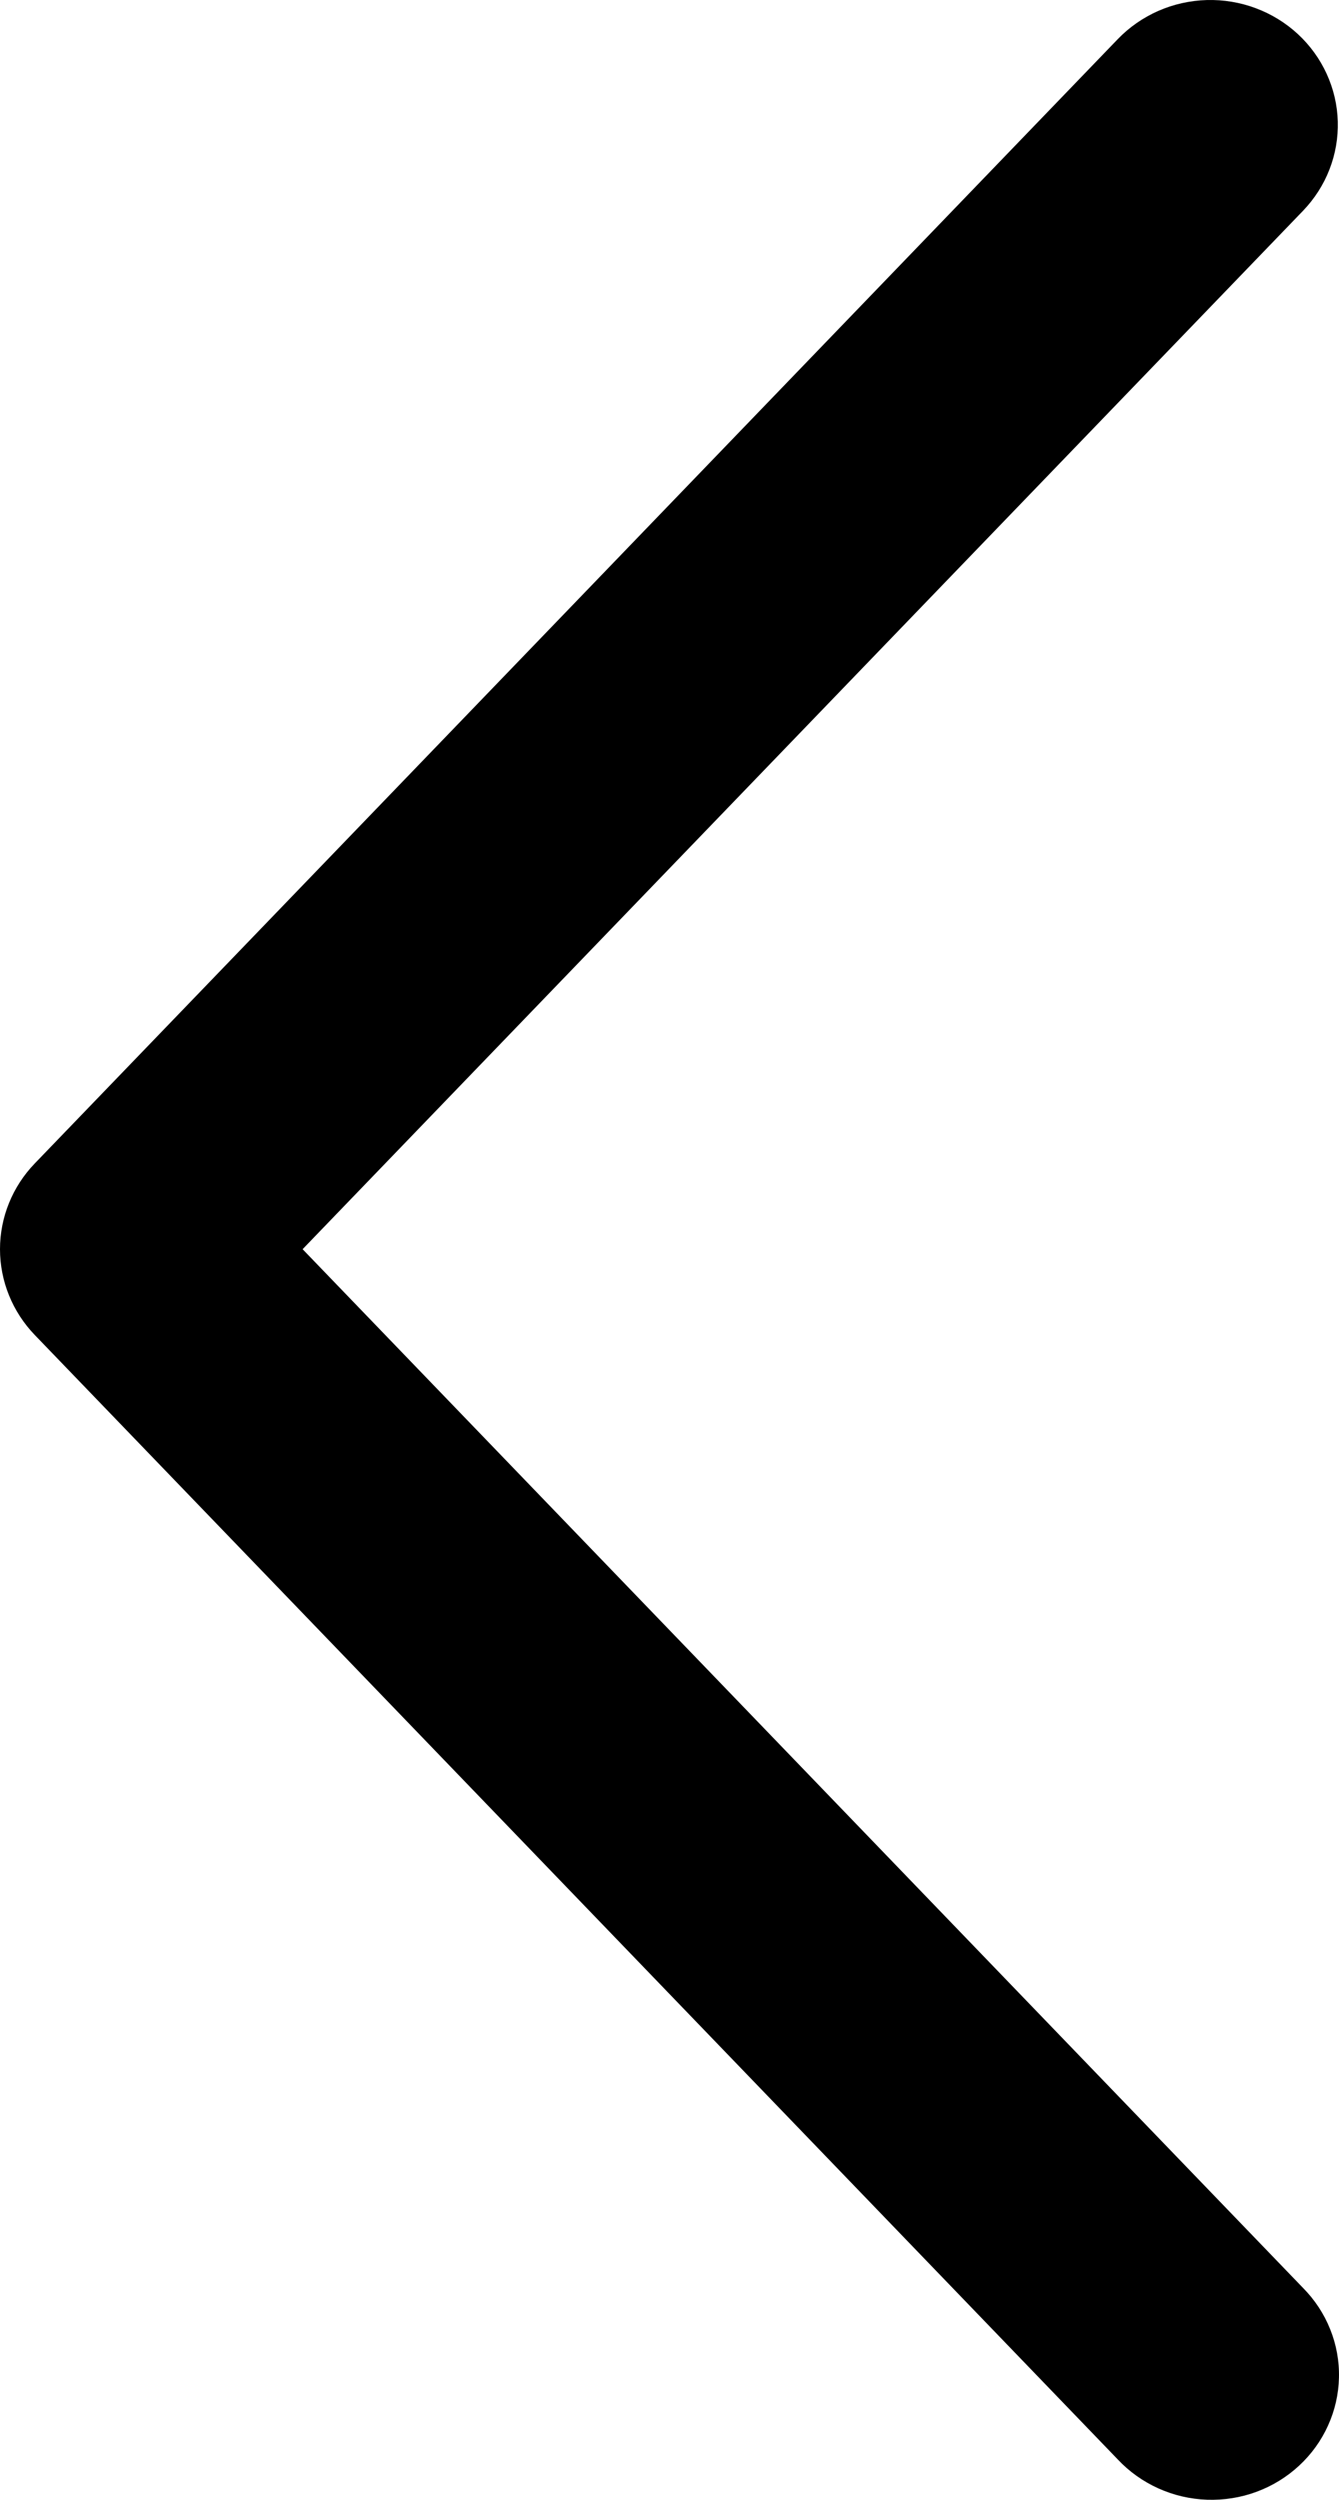 <?xml version="1.0" encoding="UTF-8"?> <svg xmlns="http://www.w3.org/2000/svg" width="30" height="56" viewBox="0 0 30 56" fill="none"> <path d="M29.194 4.722C29.451 4.454 29.653 4.14 29.786 3.797C29.92 3.453 29.983 3.087 29.973 2.72C29.962 2.352 29.878 1.991 29.724 1.655C29.571 1.32 29.352 1.017 29.08 0.765C28.807 0.512 28.486 0.315 28.136 0.184C27.786 0.053 27.413 -0.009 27.038 0.001C26.663 0.012 26.294 0.094 25.952 0.244C25.61 0.395 25.301 0.609 25.043 0.877L0.78 26.062C0.279 26.581 0 27.269 0 27.984C0 28.699 0.279 29.387 0.78 29.907L25.043 55.095C25.299 55.368 25.608 55.588 25.951 55.743C26.295 55.898 26.666 55.985 27.044 55.998C27.422 56.011 27.799 55.951 28.153 55.82C28.507 55.689 28.83 55.491 29.105 55.236C29.38 54.982 29.601 54.676 29.754 54.337C29.908 53.998 29.991 53.633 29.999 53.263C30.008 52.892 29.941 52.523 29.802 52.178C29.664 51.833 29.457 51.519 29.194 51.253L6.78 27.984L29.194 4.722V4.722Z" fill="black"></path> </svg> 